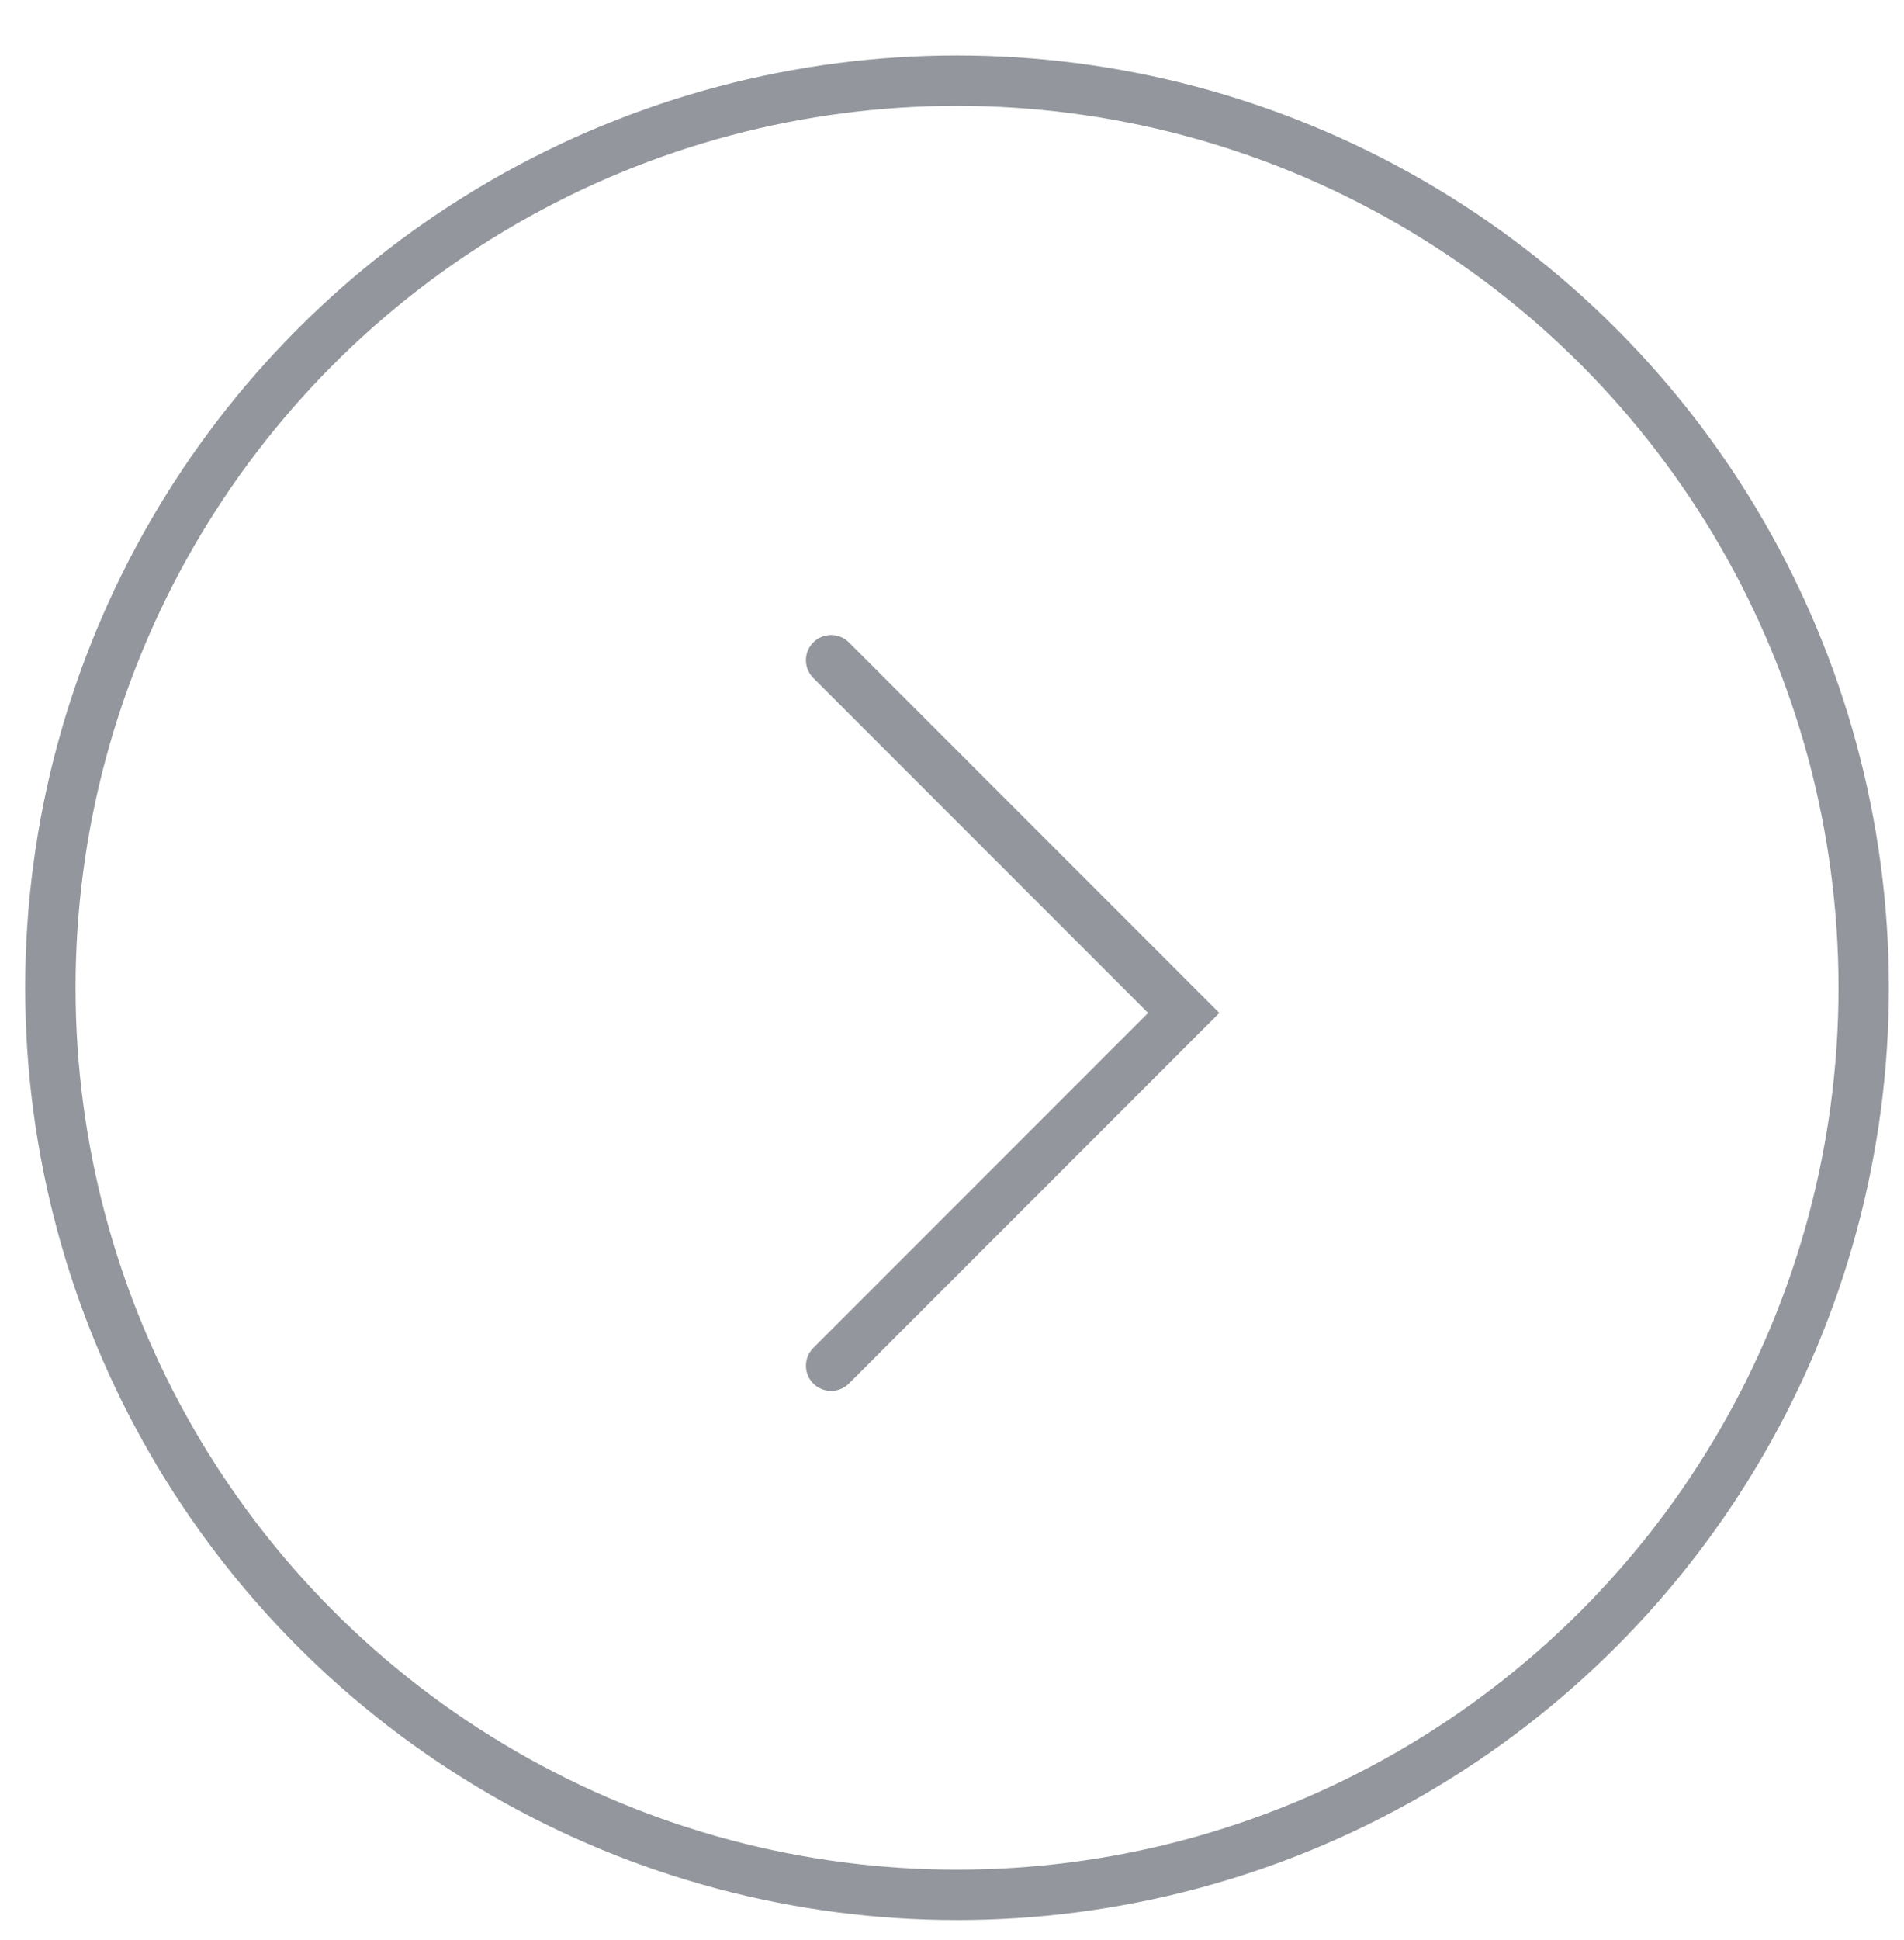 <?xml version="1.0" encoding="utf-8"?>
<!-- Generator: Adobe Illustrator 24.2.1, SVG Export Plug-In . SVG Version: 6.00 Build 0)  -->
<svg version="1.1" id="Layer_1" xmlns="http://www.w3.org/2000/svg" xmlns:xlink="http://www.w3.org/1999/xlink" x="0px" y="0px"
	 viewBox="0 0 37.8 38.5" style="enable-background:new 0 0 37.8 38.5;" xml:space="preserve">
<style type="text/css">
	.st0{fill:none;stroke:#6DBE28;stroke-miterlimit:10;}
	.st1{fill:none;stroke:#7BC43B;stroke-width:1.5;stroke-linecap:round;stroke-linejoin:round;}
	.st2{fill:none;stroke:#93979d;stroke-linecap:round;stroke-miterlimit:10;}
</style>
<g id="Group_433" transform="translate(0.5 0.5)">
	<path id="Path_61" class="st2" d="M16,12.6l7,7l-7,7"/>
	<circle id="Ellipse_19" class="st2" cx="18.5" cy="19.1" r="18"/>
</g>
</svg>
